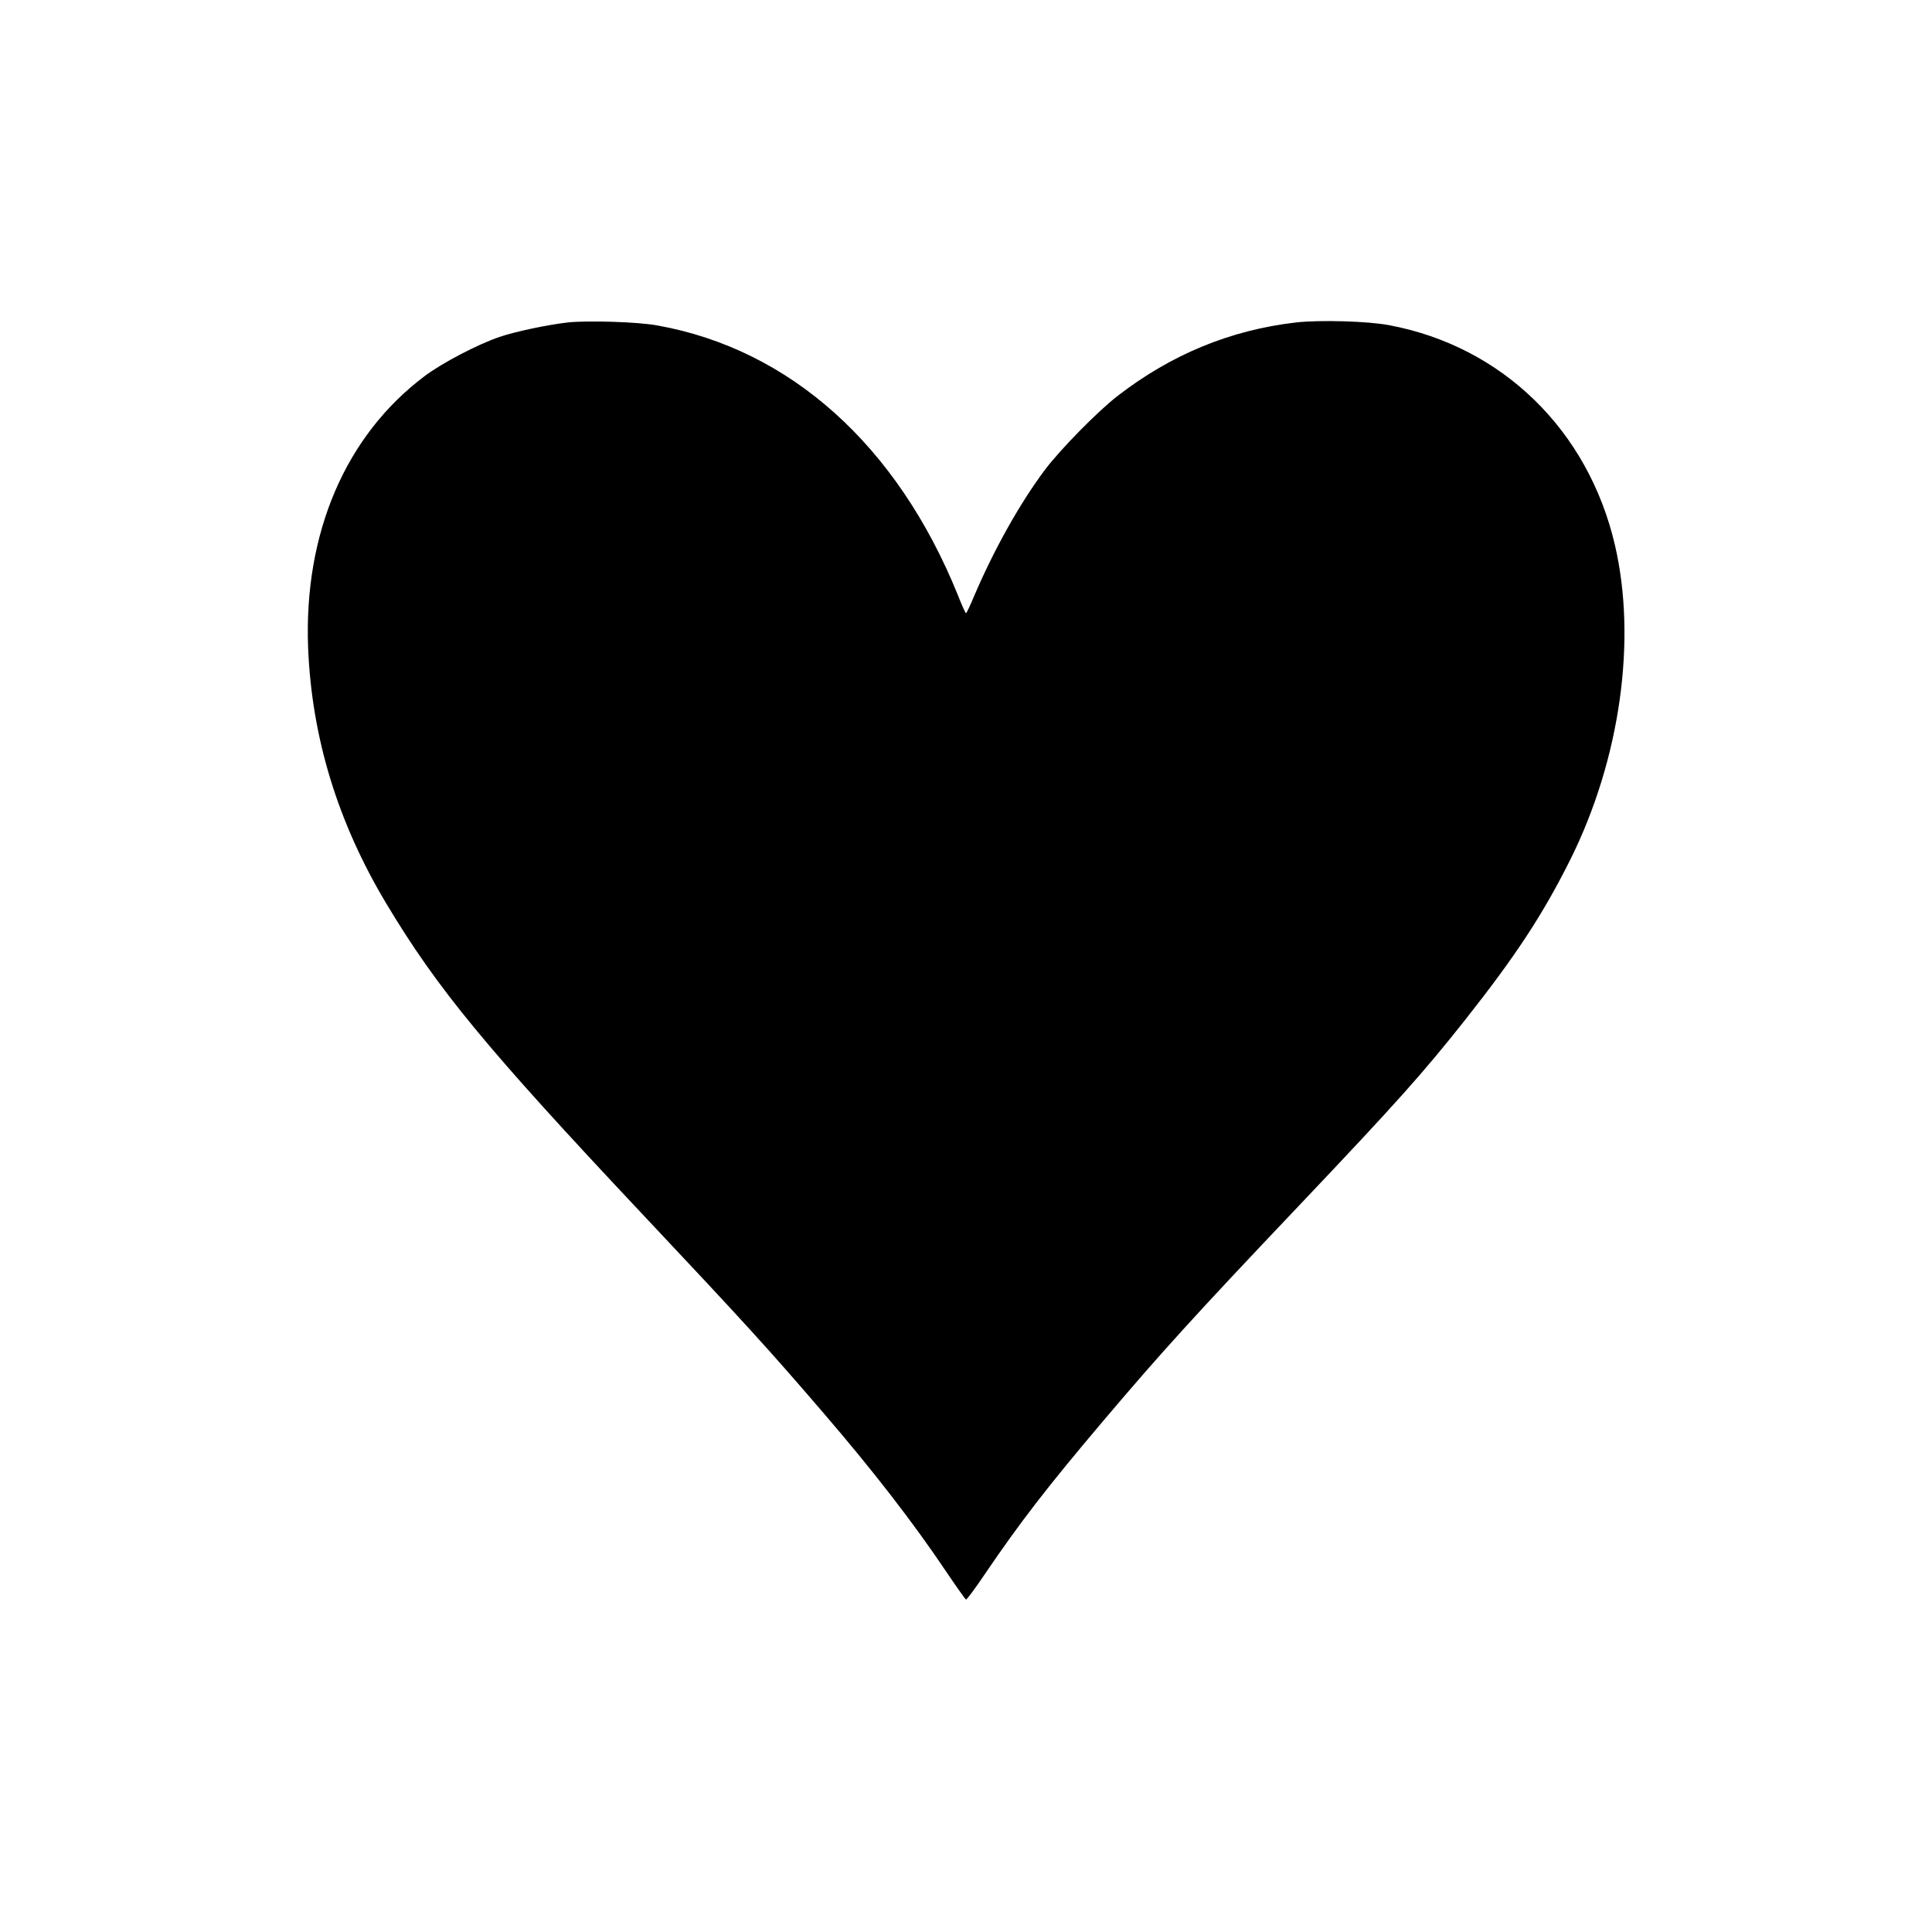 <?xml version="1.0" standalone="no"?>
<!DOCTYPE svg PUBLIC "-//W3C//DTD SVG 20010904//EN"
 "http://www.w3.org/TR/2001/REC-SVG-20010904/DTD/svg10.dtd">
<svg version="1.0" xmlns="http://www.w3.org/2000/svg"
 width="1024pt" height="1024pt" viewBox="0 0 1024 1024"
 preserveAspectRatio="xMidYMid meet">
<g transform="translate(0,1024) scale(0.1,-0.1)"
fill="#000000" stroke="none">
<path d="M3010 8531 c-106 -12 -278 -48 -363 -77 -117 -40 -306 -139 -397
-208 -419 -315 -640 -832 -617 -1438 19 -475 156 -926 415 -1358 271 -452 530
-766 1352 -1640 555 -590 673 -720 961 -1055 266 -309 481 -587 654 -845 54
-80 101 -146 105 -148 4 -1 49 59 100 135 187 275 327 457 624 808 310 366
483 557 1041 1145 518 546 658 703 881 985 268 339 413 560 558 851 263 529
353 1163 235 1667 -142 607 -596 1050 -1194 1163 -113 22 -368 29 -495 15
-348 -40 -663 -170 -947 -390 -106 -82 -307 -287 -386 -393 -133 -178 -268
-420 -373 -665 -21 -51 -41 -93 -44 -93 -3 0 -23 44 -44 98 -321 792 -888
1301 -1592 1427 -103 19 -365 27 -474 16z"/>
</g>
</svg>
